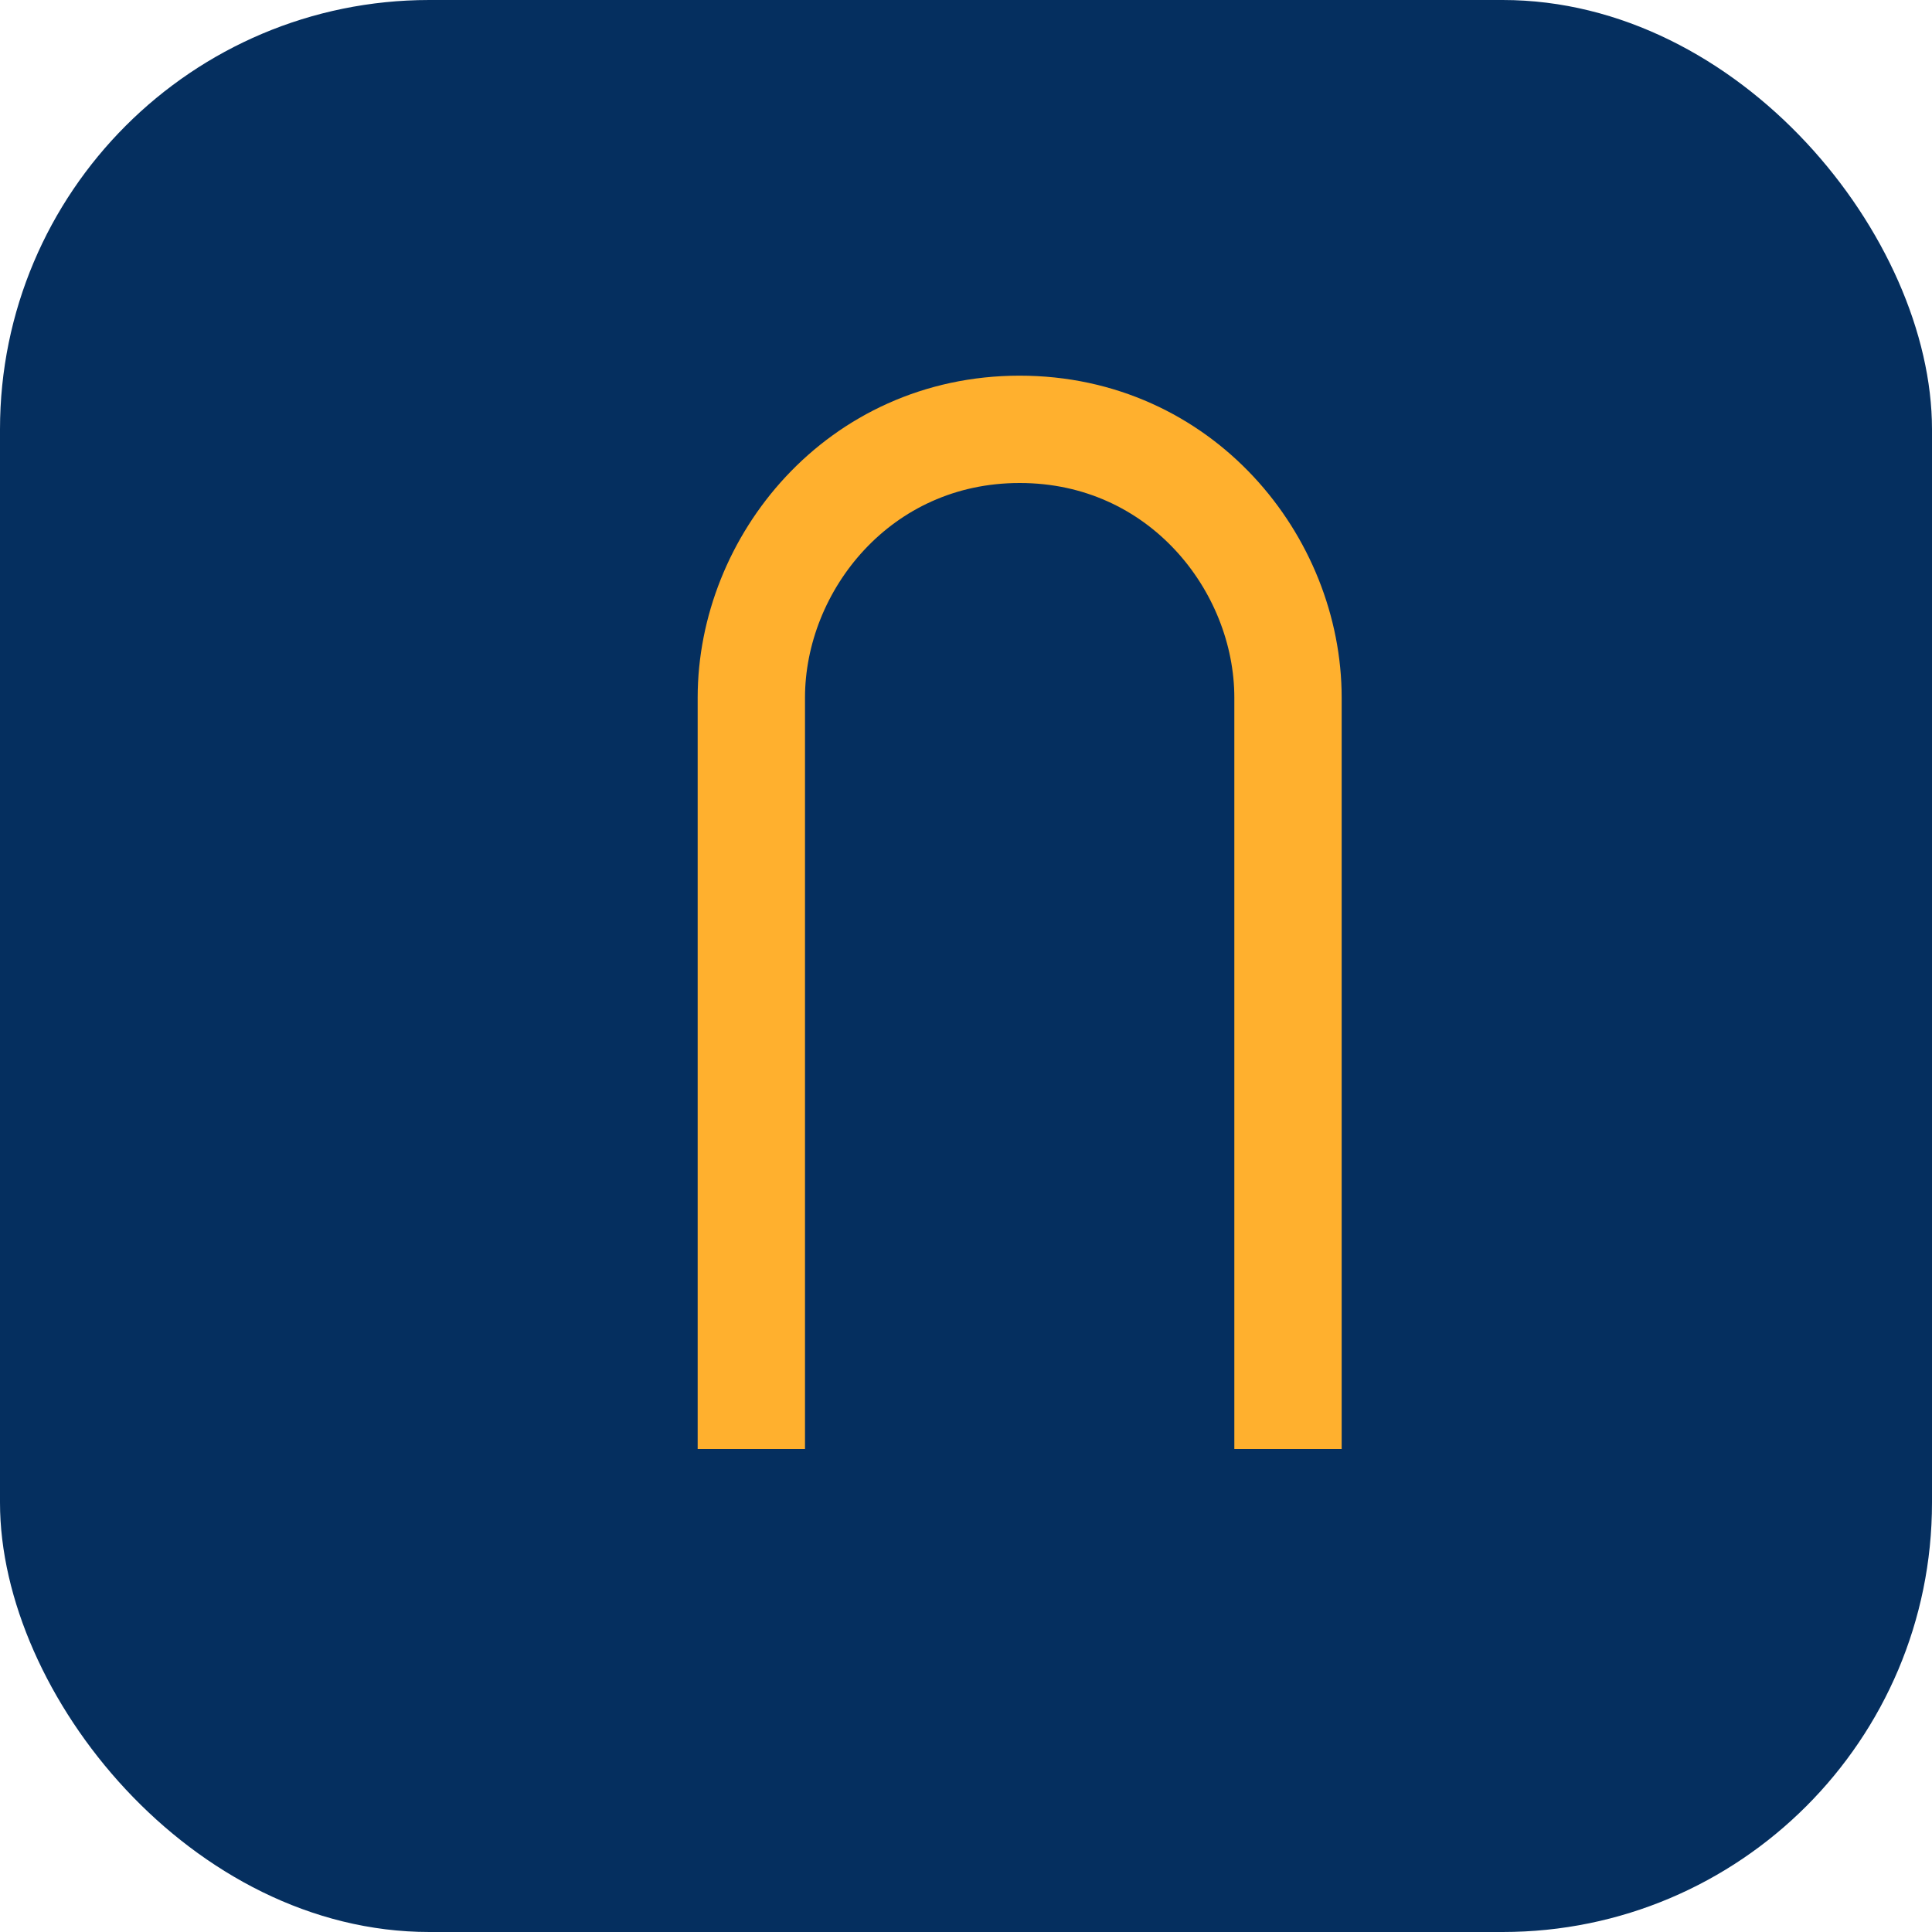 <?xml version="1.0" encoding="UTF-8"?>
<svg xmlns="http://www.w3.org/2000/svg" width="36" height="36" viewBox="0 0 36 36"><rect width="36" height="36" rx="8" fill="#052F5F"/><path d="M14 27V13c0-2.5 2-5 5-5s5 2.5 5 5v14" stroke="#FFB02E" stroke-width="2" fill="none"/></svg>